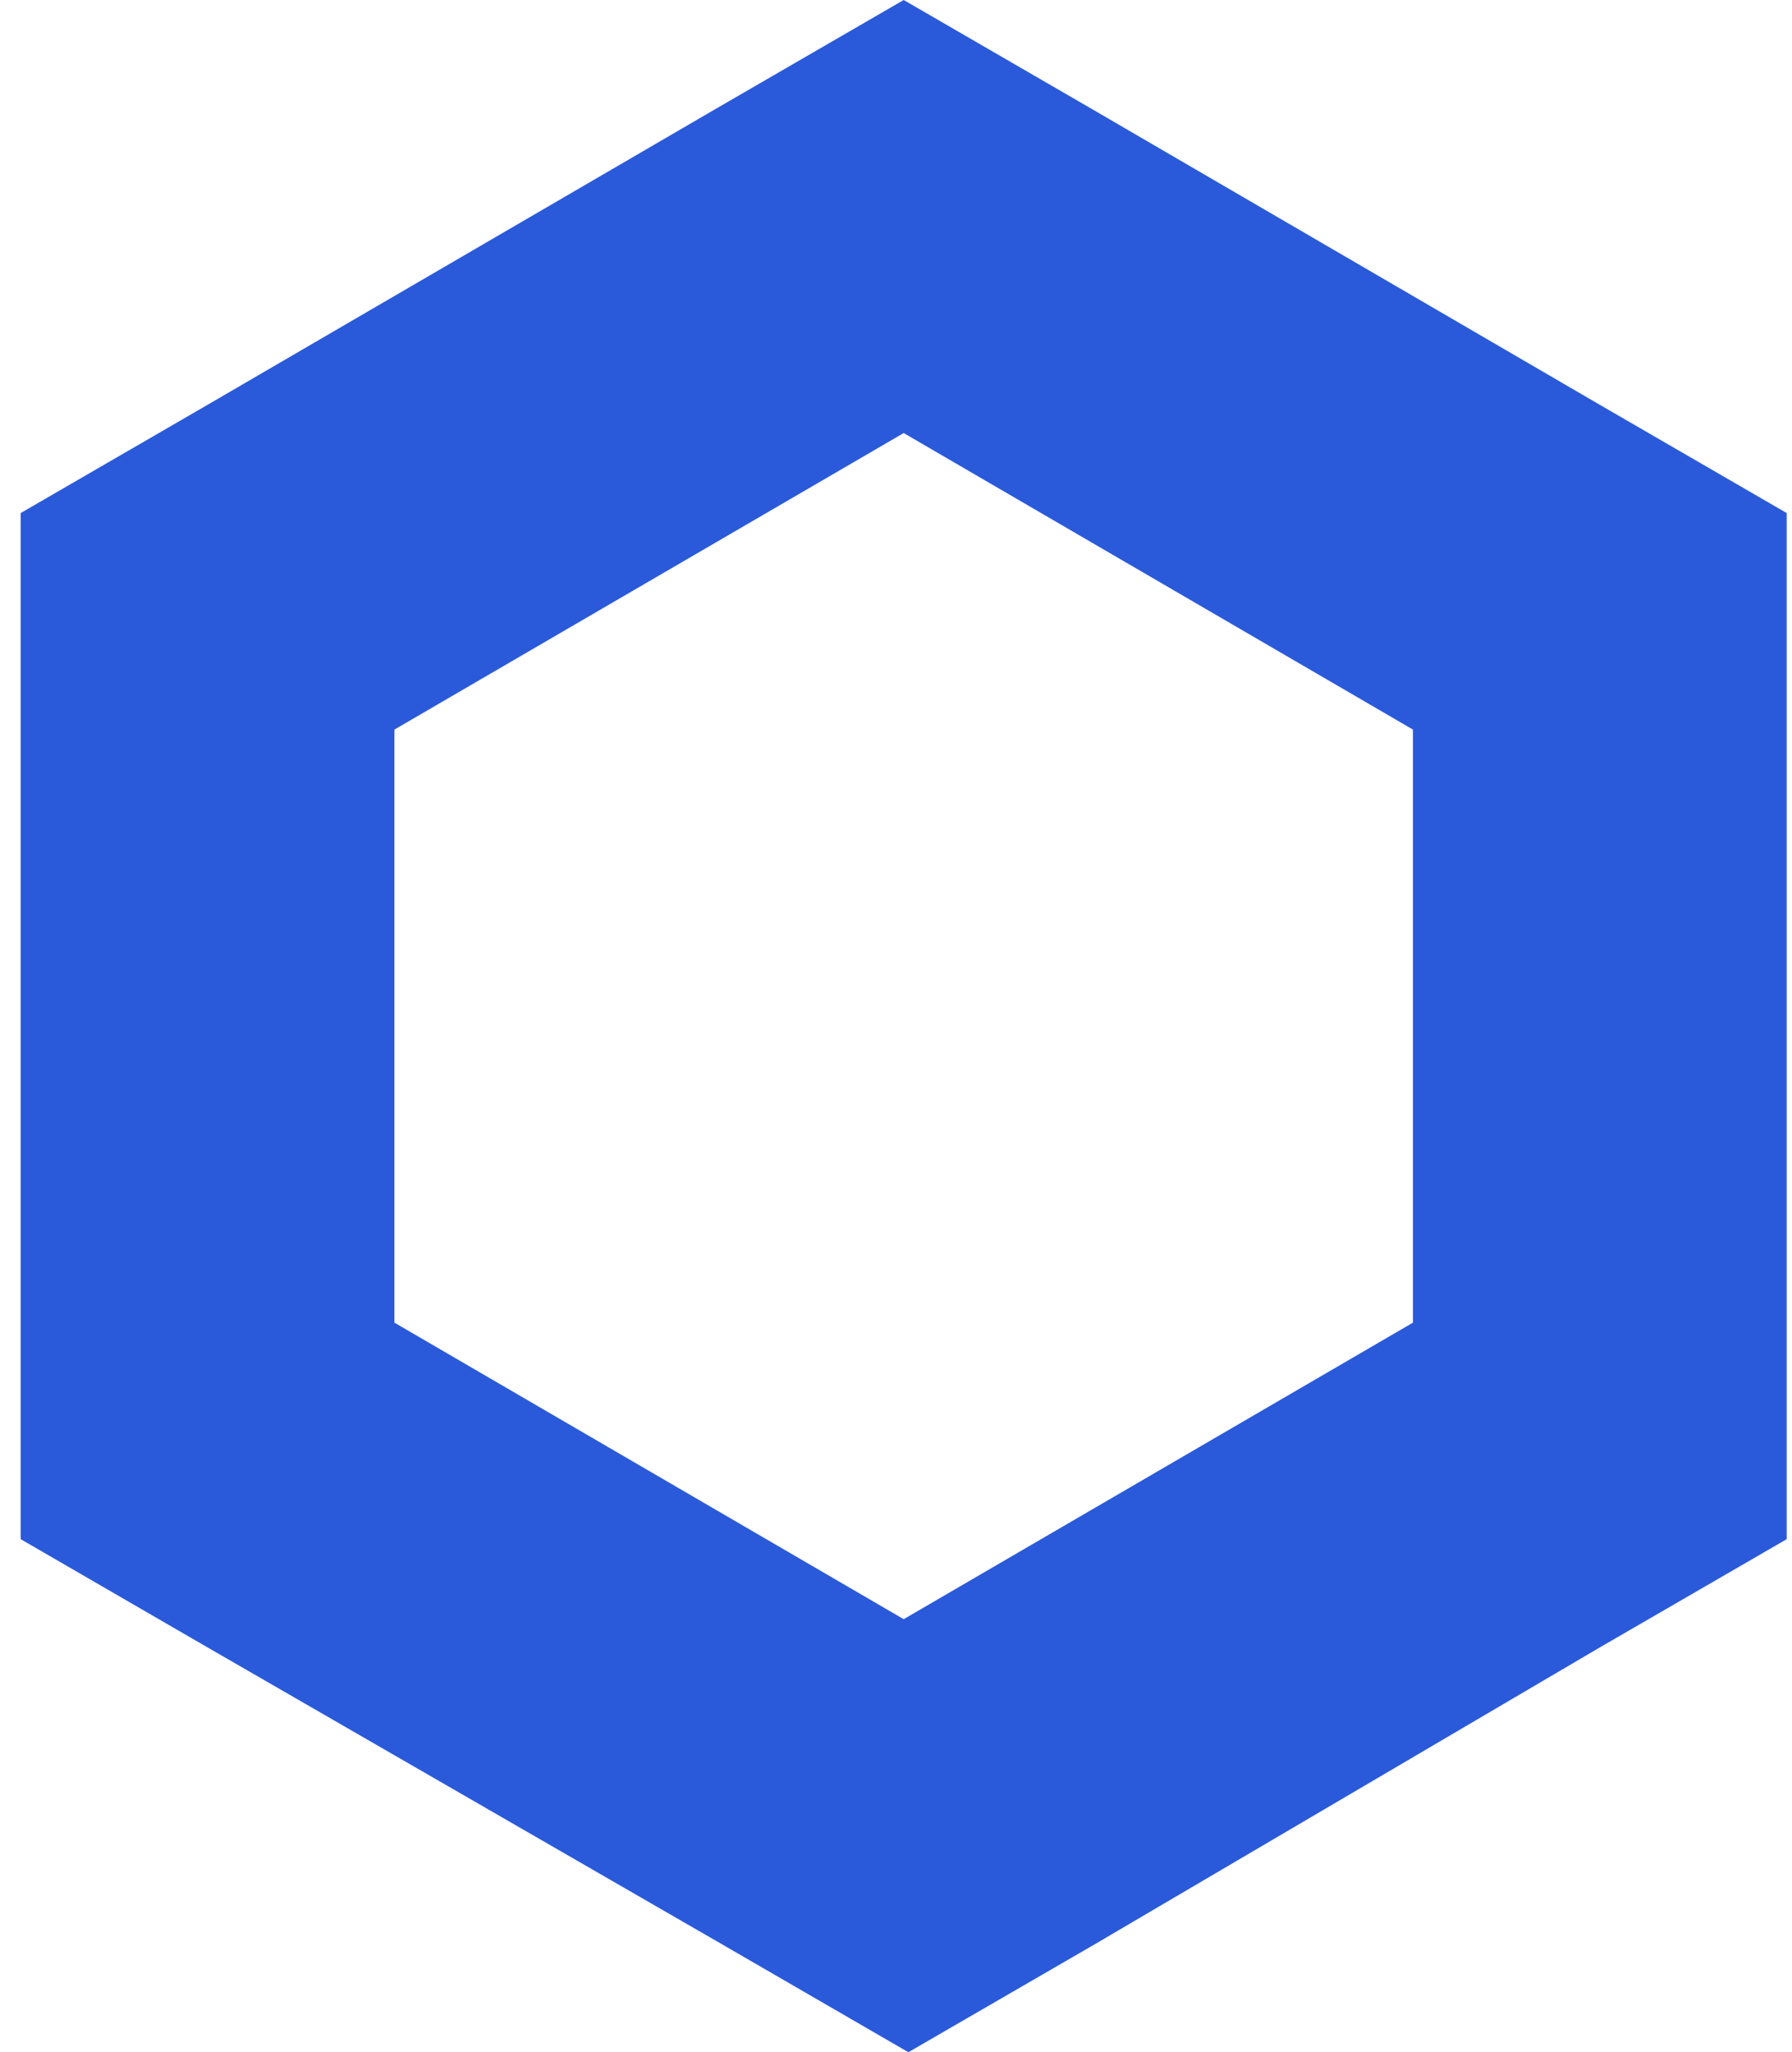 <svg width="69" height="79" viewBox="0 0 69 79" fill="none" xmlns="http://www.w3.org/2000/svg">
<g clip-path="url(#clip0_6023_1623)">
<path d="M34.796 0L27.6 4.167L7.992 15.583L0.796 19.75V59.25L7.992 63.417L27.78 74.833L34.976 79L42.172 74.833L61.6 63.417L68.796 59.25V19.75L61.6 15.583L41.992 4.167L34.796 0ZM15.187 50.915V28.085L34.796 16.67L54.404 28.085V50.915L34.796 62.33L15.187 50.915Z" fill="#2A5ADA"/>
</g>
<defs>
<clipPath id="clip0_6023_1623">
<rect width="68" height="79" fill="white" transform="translate(0.796)"/>
</clipPath>
</defs>
</svg>
